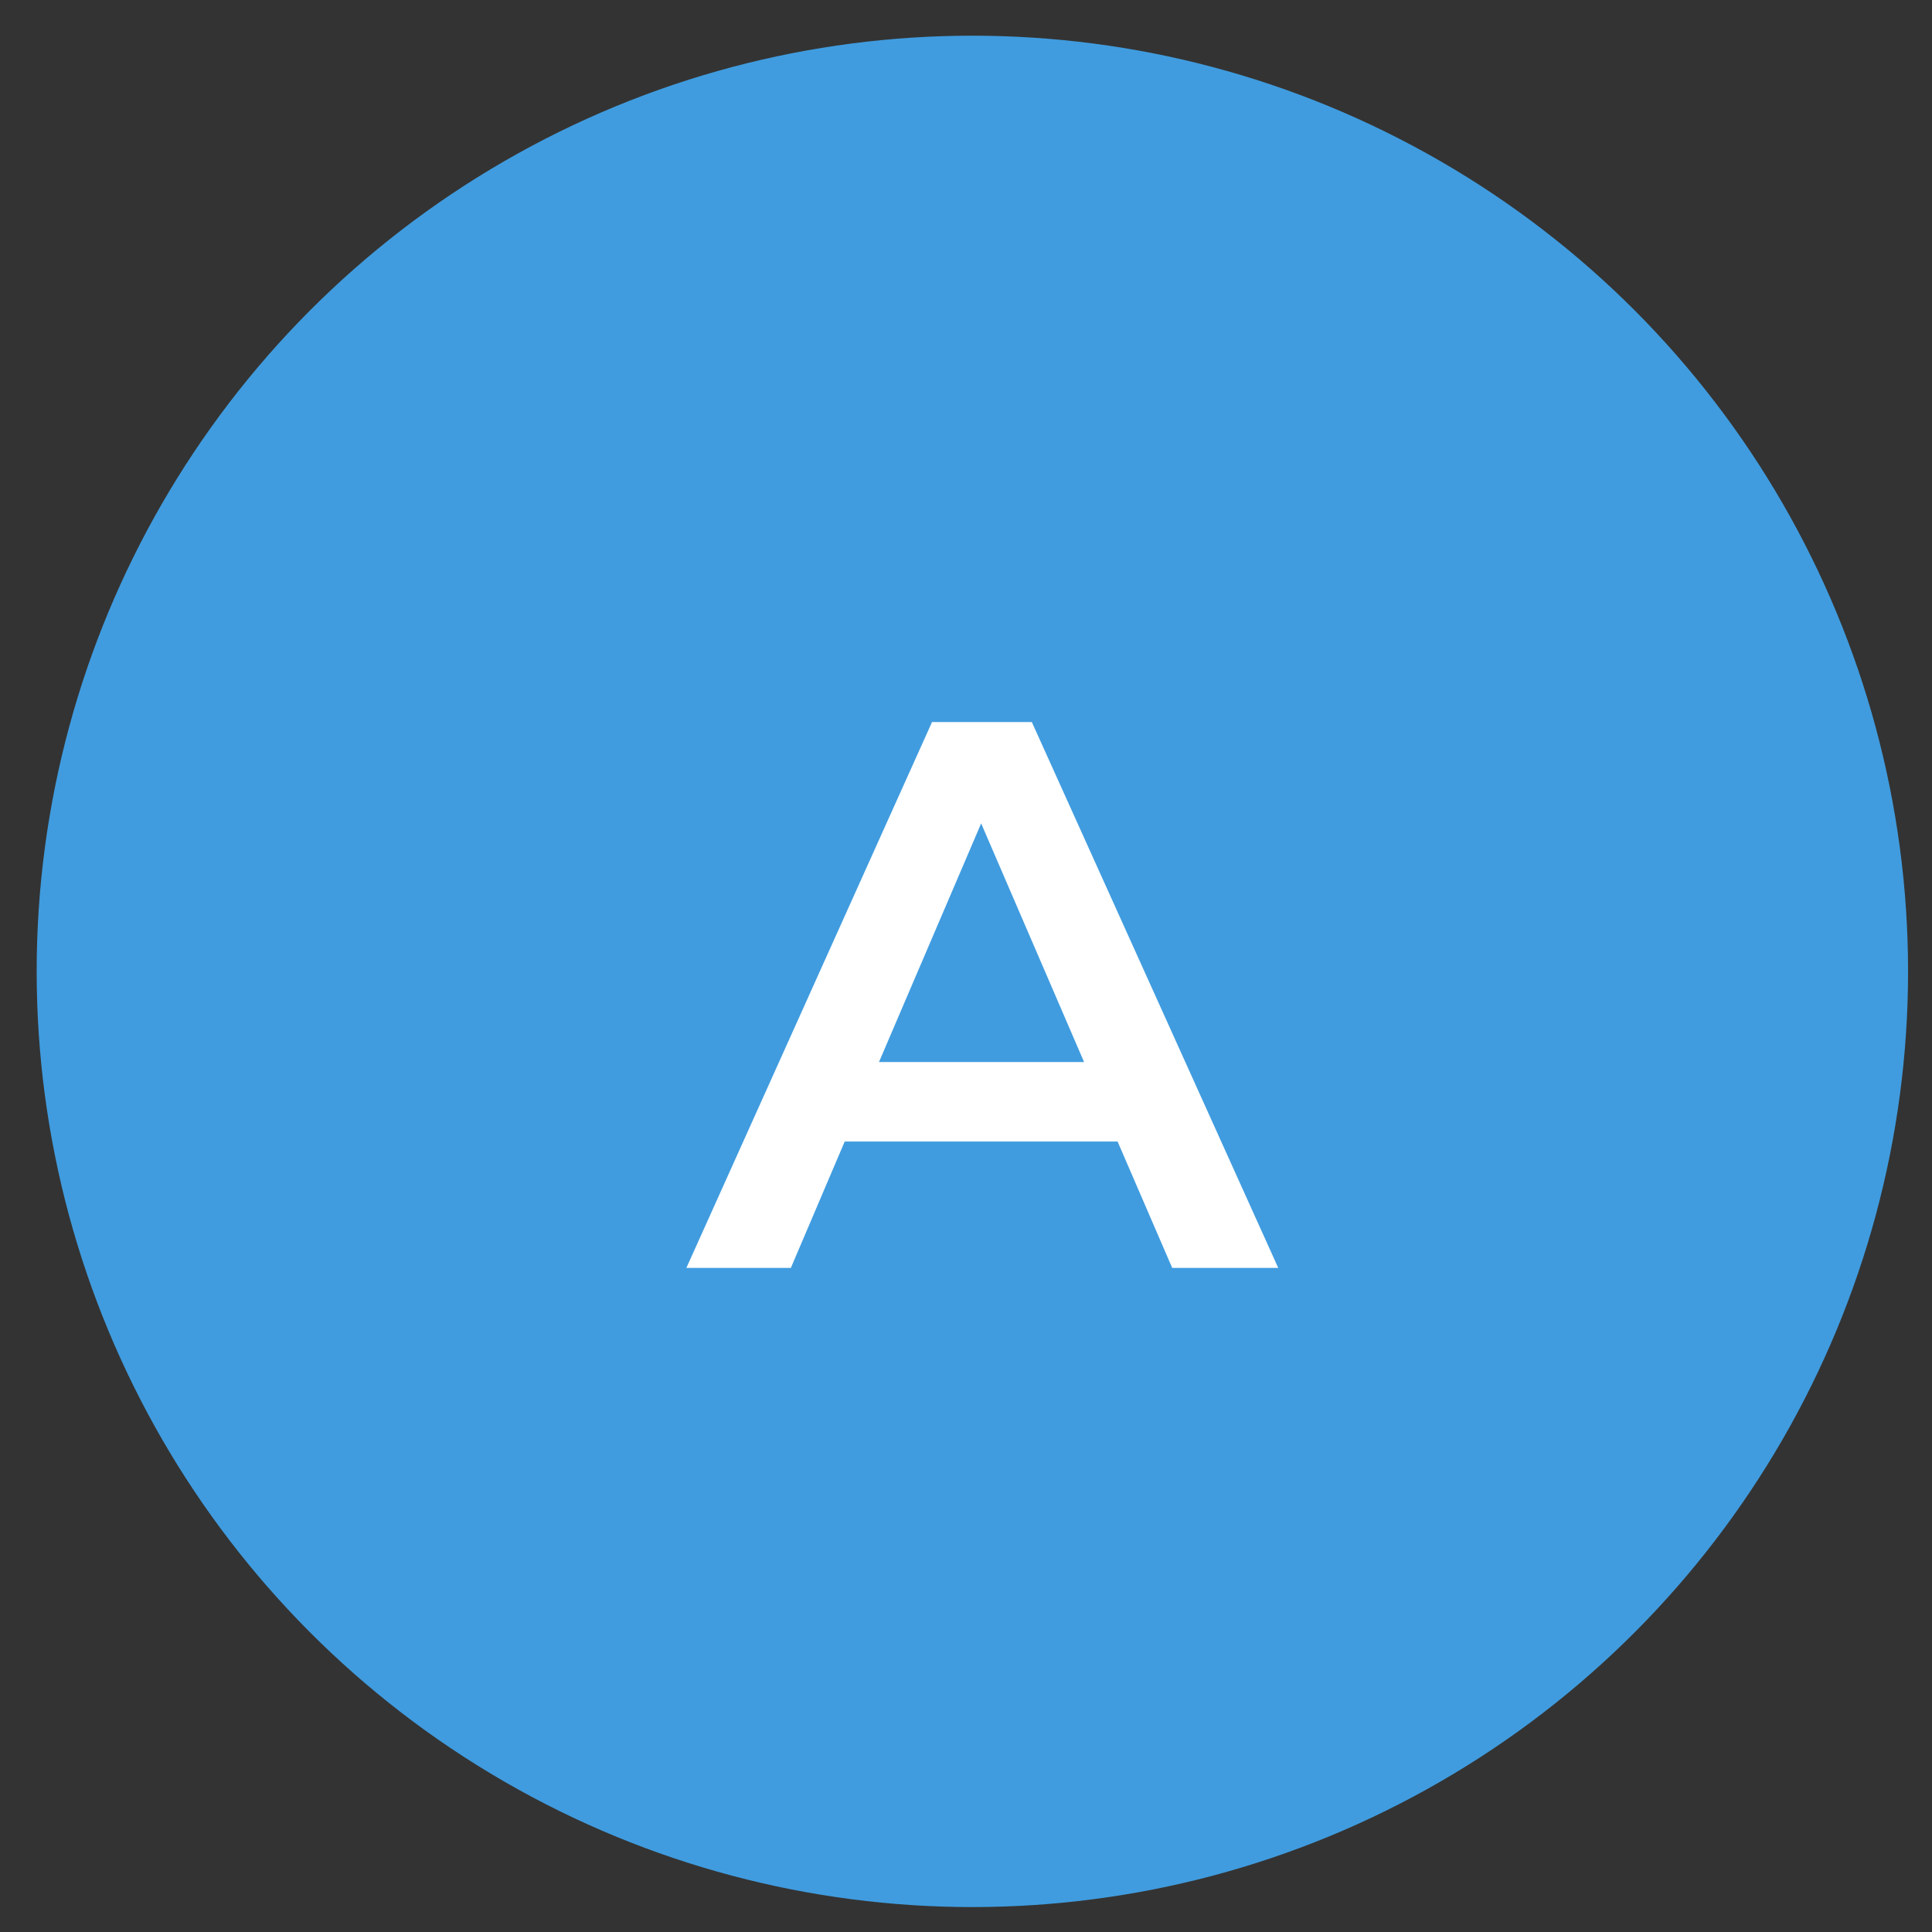 <?xml version="1.0" encoding="UTF-8"?> <svg xmlns="http://www.w3.org/2000/svg" width="51" height="51" viewBox="0 0 51 51" fill="none"><rect x="0" y="0" width="51" height="51" fill="#333333" stroke="none"/> <circle cx="25.668" cy="25.642" r="24.7" fill="#409CDF"></circle> <path d="M29.502 30.134H22.298L20.877 33.469H18.119L24.603 19.061H27.238L33.742 33.469H30.943L29.502 30.134ZM28.617 28.035L25.9 21.736L23.203 28.035H28.617Z" fill="white"></path> </svg> 
